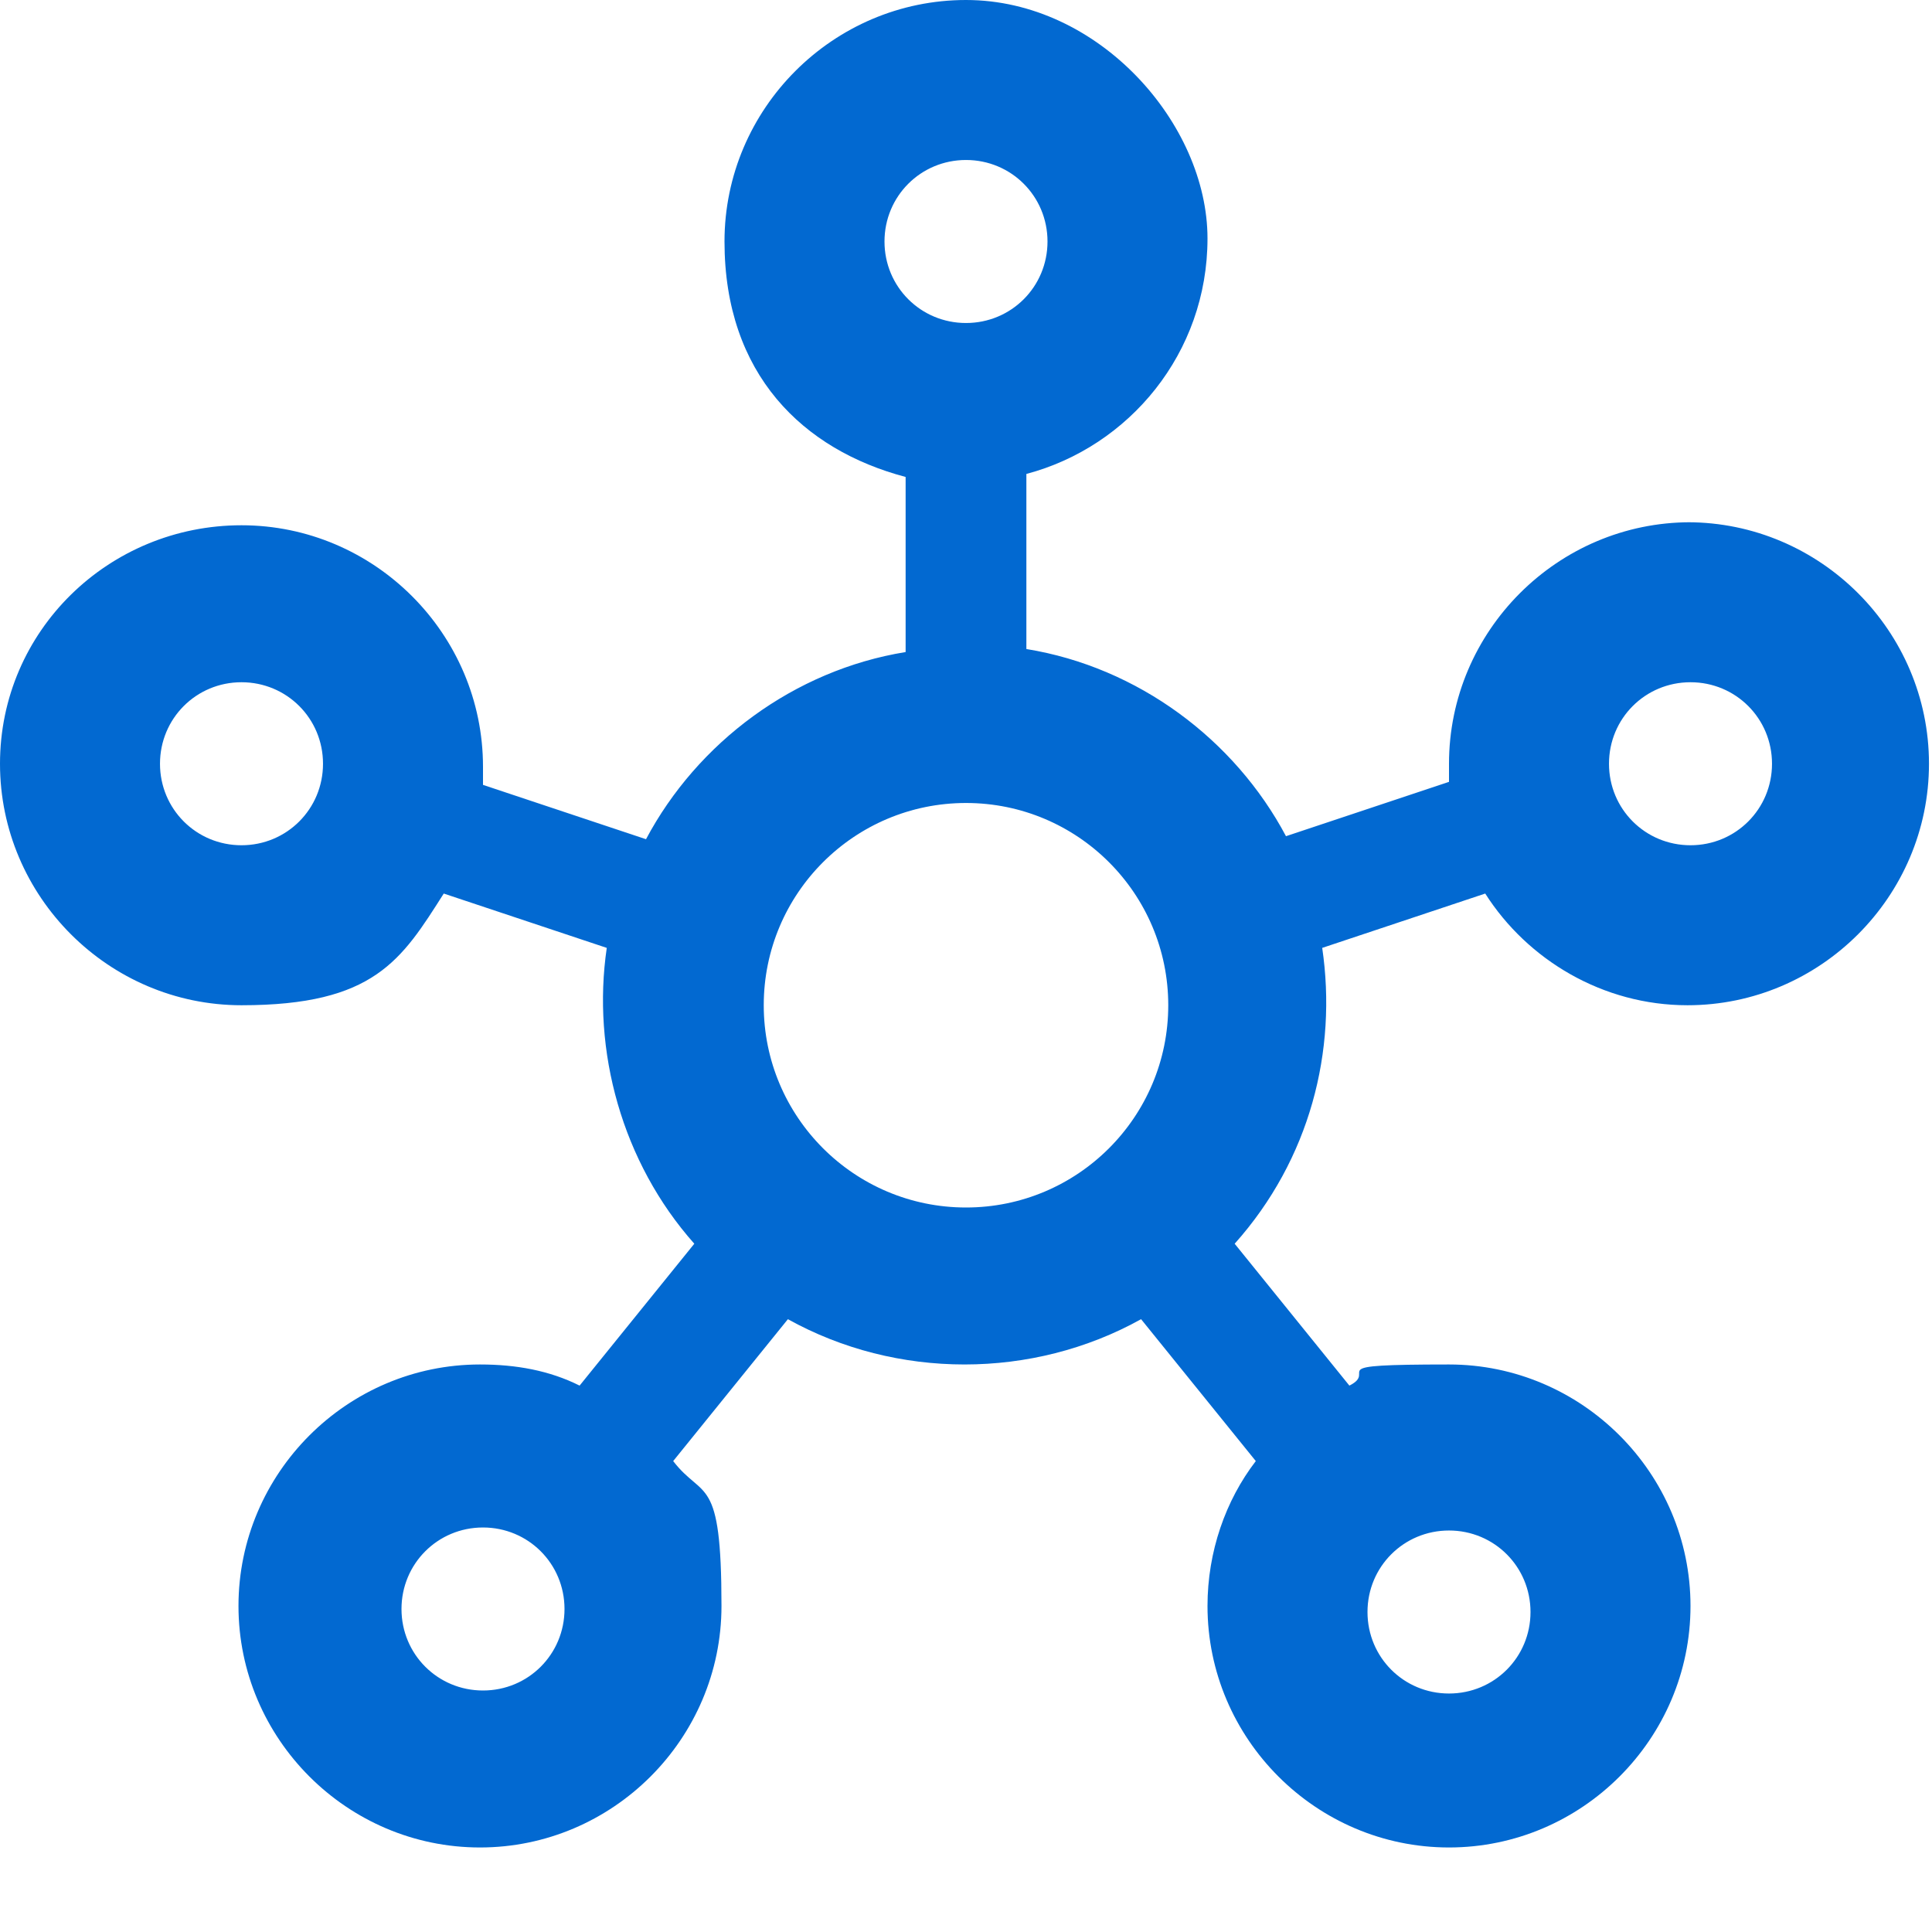 <?xml version="1.0" encoding="UTF-8"?>
<svg xmlns="http://www.w3.org/2000/svg" version="1.1" viewBox="0 0 64 64">
  <defs>
    <style>
      .cls-1 {
        fill: #0269d1;
      }
    </style>
  </defs>
  <!-- Generator: Adobe Illustrator 28.6.0, SVG Export Plug-In . SVG Version: 1.2.0 Build 709)  -->
  <g>
    <g id="Layer_1">
      <path class="cls-1" d="M56,17.3c-4.4,0-8,3.6-8,8s0,.4,0,.6l-5.4,1.8c-1.7-3.2-4.9-5.6-8.6-6.2v-5.8c3.4-.9,6-4,6-7.8S36.4,0,32,0s-8,3.6-8,8,2.6,6.9,6,7.8v5.8c-3.7.6-6.9,3-8.6,6.2l-5.4-1.8c0-.2,0-.4,0-.6,0-4.4-3.6-8-8-8S0,20.9,0,25.3s3.6,8,8,8,5.3-1.5,6.7-3.7l5.4,1.8c-.5,3.4.5,7.1,2.9,9.8l-3.8,4.7c-1-.5-2.1-.7-3.3-.7-4.4,0-8,3.6-8,8s3.6,8,8,8,8-3.6,8-8-.6-3.5-1.6-4.8l3.8-4.7c3.6,2,8.1,2,11.7,0l3.8,4.7c-1,1.3-1.6,3-1.6,4.8,0,4.4,3.6,8,8,8s8-3.6,8-8-3.6-8-8-8-2.3.2-3.3.7l-3.8-4.7c2.5-2.8,3.4-6.4,2.9-9.8l5.4-1.8c1.4,2.2,3.9,3.7,6.7,3.7,4.4,0,8-3.6,8-8s-3.6-8-8-8ZM8,28c-1.5,0-2.7-1.2-2.7-2.7s1.2-2.7,2.7-2.7,2.7,1.2,2.7,2.7-1.2,2.7-2.7,2.7ZM16,56c-1.5,0-2.7-1.2-2.7-2.7s1.2-2.7,2.7-2.7,2.7,1.2,2.7,2.7-1.2,2.7-2.7,2.7ZM29.3,8c0-1.5,1.2-2.7,2.7-2.7s2.7,1.2,2.7,2.7-1.2,2.7-2.7,2.7-2.7-1.2-2.7-2.7ZM32,40c-3.7,0-6.7-3-6.7-6.7s3-6.7,6.7-6.7,6.7,3,6.7,6.7-3,6.7-6.7,6.7ZM48,50.7c1.5,0,2.7,1.2,2.7,2.7s-1.2,2.7-2.7,2.7-2.7-1.2-2.7-2.7,1.2-2.7,2.7-2.7ZM56,28c-1.5,0-2.7-1.2-2.7-2.7s1.2-2.7,2.7-2.7,2.7,1.2,2.7,2.7-1.2,2.7-2.7,2.7Z"/>
    </g>
  </g>
</svg>